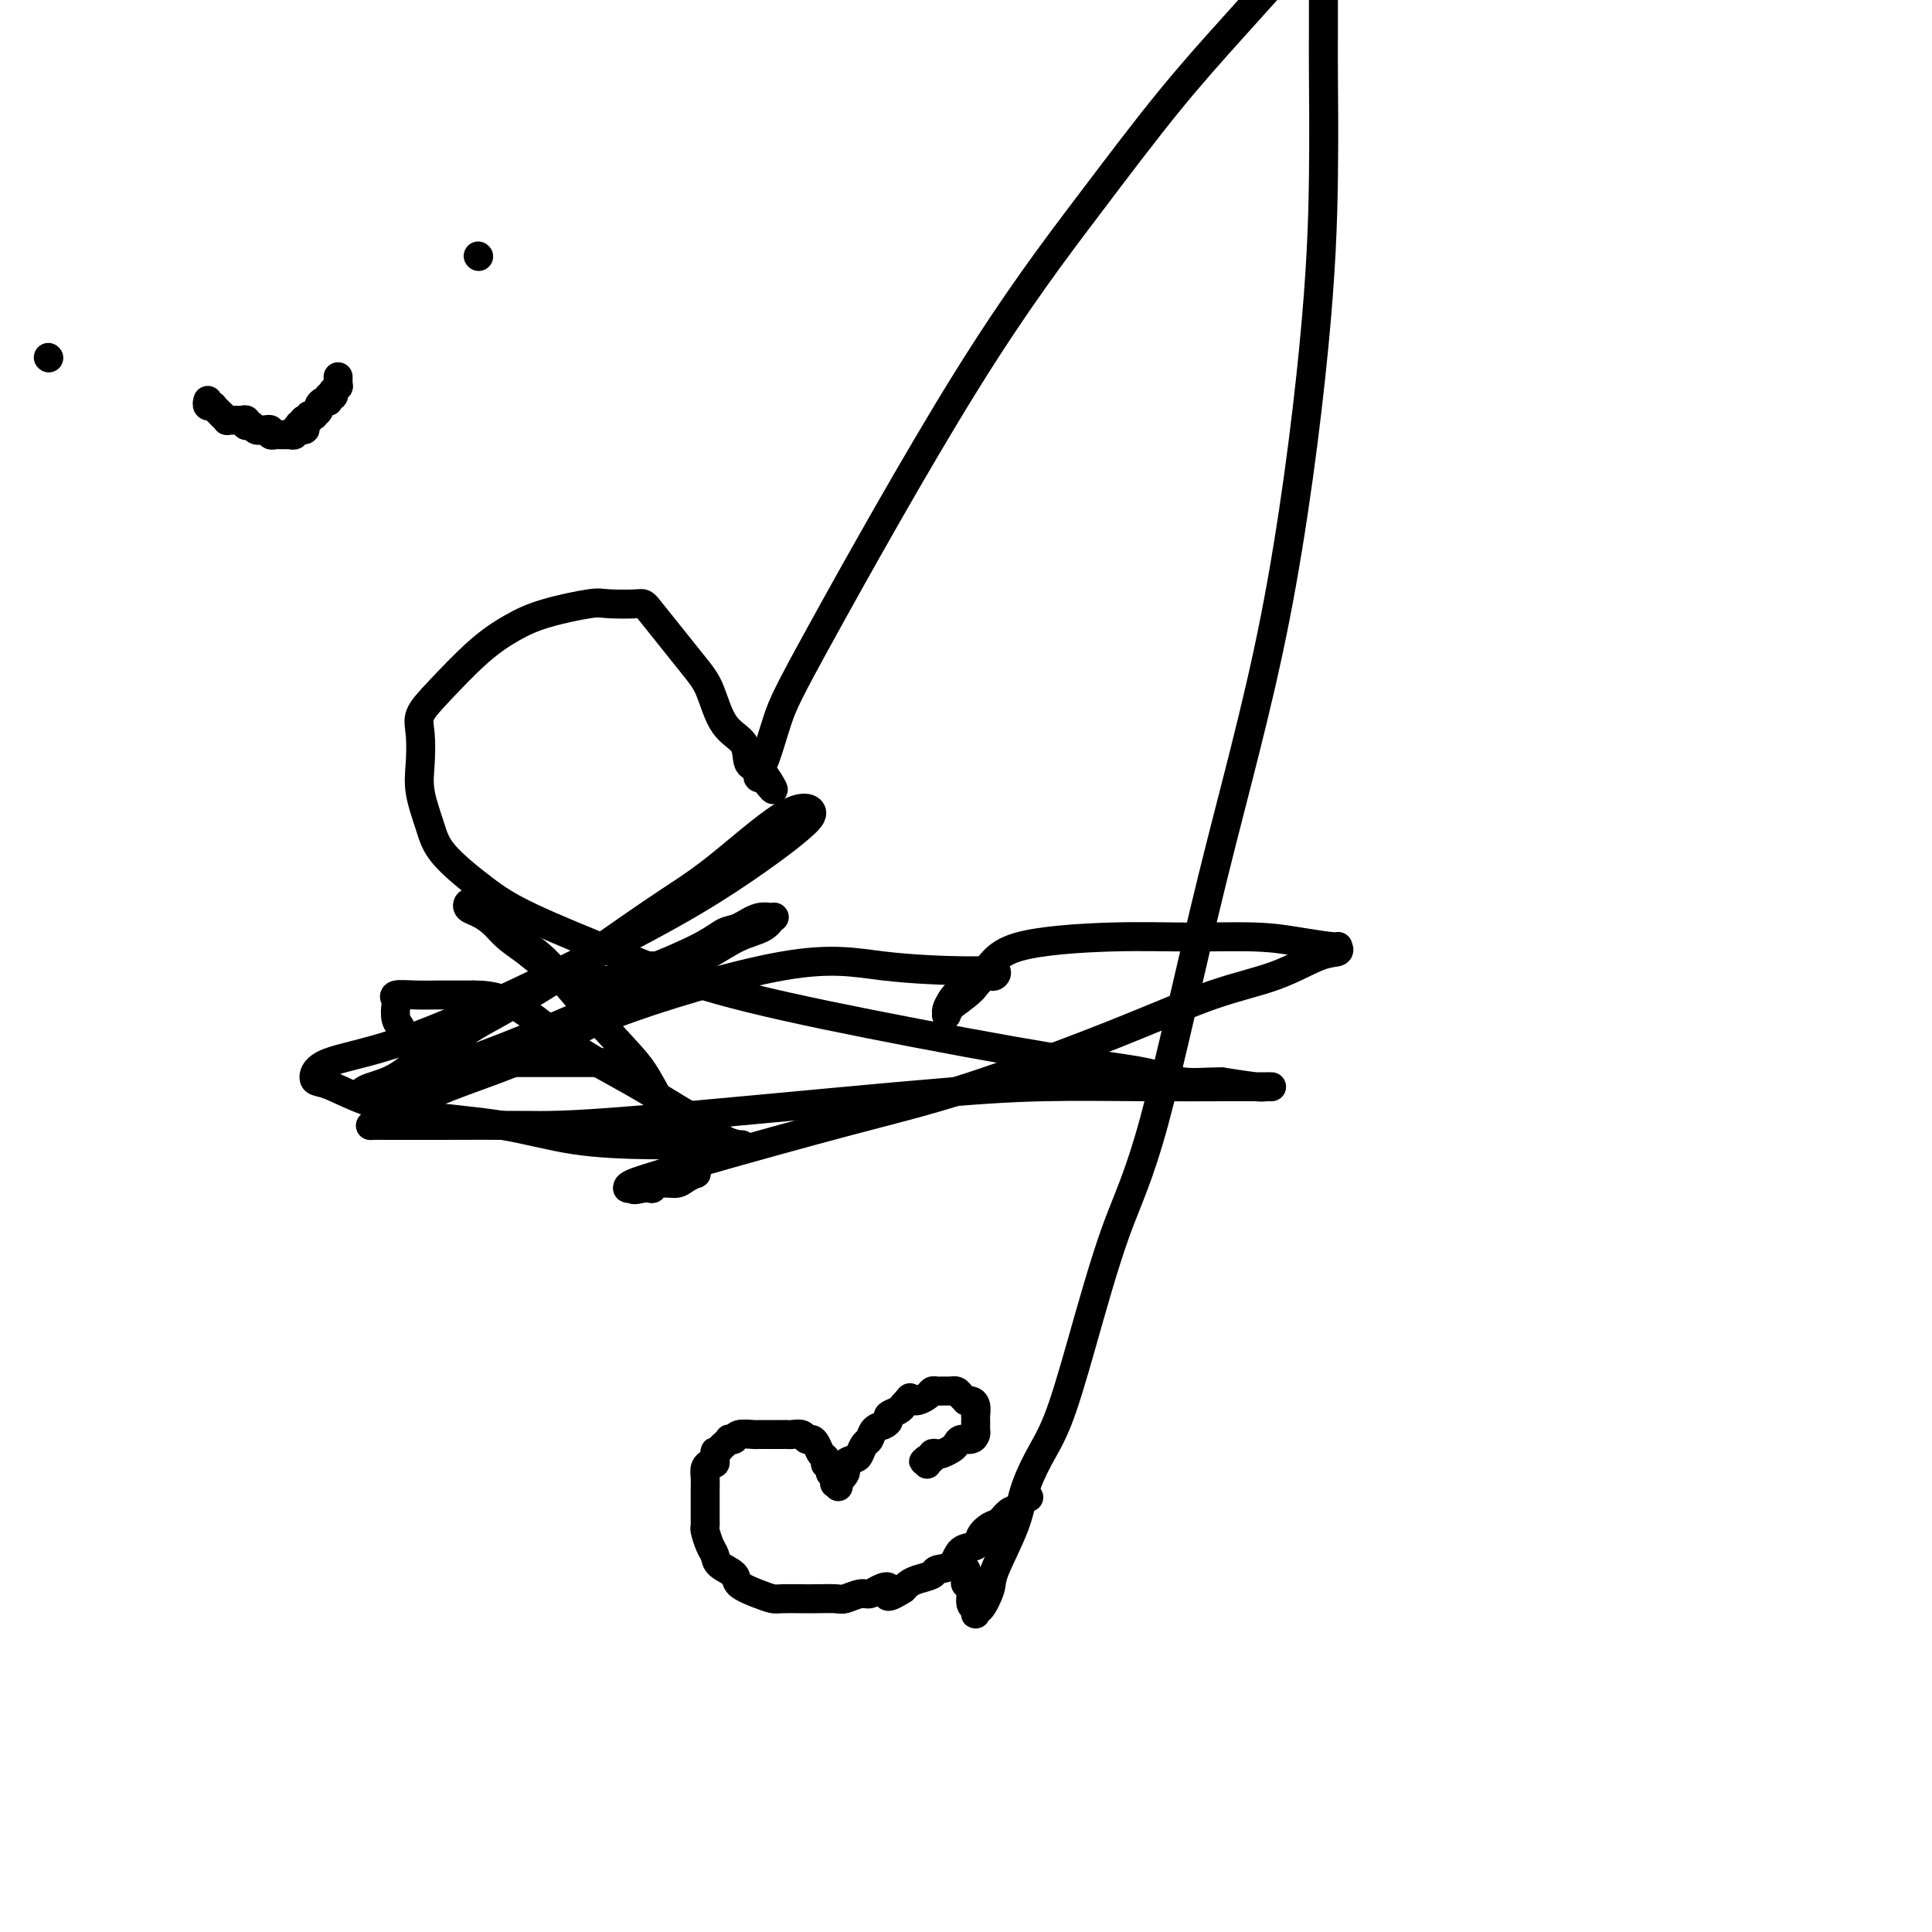 <svg viewBox='0 0 400 400' version='1.1' xmlns='http://www.w3.org/2000/svg' xmlns:xlink='http://www.w3.org/1999/xlink'><g fill='none' stroke='#000000' stroke-width='6' stroke-linecap='round' stroke-linejoin='round'><path d='M127,220c-0.129,0.000 -0.259,0.000 -1,0c-0.741,-0.000 -2.094,-0.000 -4,0c-1.906,0.000 -4.365,0.001 -7,0c-2.635,-0.001 -5.445,-0.002 -8,0c-2.555,0.002 -4.854,0.009 -7,0c-2.146,-0.009 -4.138,-0.033 -6,0c-1.862,0.033 -3.594,0.122 -5,0c-1.406,-0.122 -2.486,-0.454 -3,-1c-0.514,-0.546 -0.464,-1.306 -1,-2c-0.536,-0.694 -1.660,-1.323 -2,-2c-0.340,-0.677 0.102,-1.400 0,-2c-0.102,-0.600 -0.748,-1.075 -1,-2c-0.252,-0.925 -0.110,-2.300 0,-3c0.110,-0.700 0.190,-0.723 0,-1c-0.190,-0.277 -0.649,-0.806 0,-1c0.649,-0.194 2.405,-0.052 4,0c1.595,0.052 3.027,0.015 5,0c1.973,-0.015 4.486,-0.007 7,0'/><path d='M98,206c4.229,-0.025 6.802,0.912 10,3c3.198,2.088 7.023,5.326 11,8c3.977,2.674 8.107,4.783 12,7c3.893,2.217 7.549,4.541 10,6c2.451,1.459 3.696,2.051 5,3c1.304,0.949 2.667,2.254 4,3c1.333,0.746 2.637,0.932 3,1c0.363,0.068 -0.213,0.017 0,0c0.213,-0.017 1.216,-0.000 0,0c-1.216,0.000 -4.652,-0.015 -8,0c-3.348,0.015 -6.609,0.062 -11,0c-4.391,-0.062 -9.911,-0.234 -15,-1c-5.089,-0.766 -9.748,-2.128 -15,-3c-5.252,-0.872 -11.096,-1.254 -16,-2c-4.904,-0.746 -8.867,-1.855 -12,-3c-3.133,-1.145 -5.435,-2.325 -7,-3c-1.565,-0.675 -2.393,-0.844 -3,-1c-0.607,-0.156 -0.995,-0.299 -1,-1c-0.005,-0.701 0.371,-1.959 3,-3c2.629,-1.041 7.511,-1.864 14,-4c6.489,-2.136 14.584,-5.586 24,-10c9.416,-4.414 20.151,-9.791 28,-14c7.849,-4.209 12.810,-7.249 17,-10c4.190,-2.751 7.608,-5.213 10,-7c2.392,-1.787 3.757,-2.898 5,-4c1.243,-1.102 2.363,-2.195 2,-3c-0.363,-0.805 -2.211,-1.321 -6,1c-3.789,2.321 -9.521,7.478 -14,11c-4.479,3.522 -7.706,5.410 -13,9c-5.294,3.590 -12.655,8.883 -19,13c-6.345,4.117 -11.672,7.059 -17,10'/><path d='M99,212c-13.450,8.466 -12.575,7.631 -13,8c-0.425,0.369 -2.151,1.941 -4,3c-1.849,1.059 -3.820,1.606 -5,2c-1.180,0.394 -1.567,0.637 -2,1c-0.433,0.363 -0.912,0.846 -1,1c-0.088,0.154 0.216,-0.022 1,0c0.784,0.022 2.049,0.241 3,0c0.951,-0.241 1.589,-0.941 4,-2c2.411,-1.059 6.594,-2.476 11,-4c4.406,-1.524 9.036,-3.156 16,-6c6.964,-2.844 16.261,-6.899 23,-10c6.739,-3.101 10.918,-5.247 14,-7c3.082,-1.753 5.067,-3.113 7,-4c1.933,-0.887 3.815,-1.303 5,-2c1.185,-0.697 1.671,-1.677 2,-2c0.329,-0.323 0.499,0.012 0,0c-0.499,-0.012 -1.666,-0.370 -3,0c-1.334,0.370 -2.833,1.467 -4,2c-1.167,0.533 -2.002,0.503 -3,1c-0.998,0.497 -2.161,1.520 -5,3c-2.839,1.480 -7.355,3.416 -9,4c-1.645,0.584 -0.419,-0.183 -1,0c-0.581,0.183 -2.971,1.317 -5,2c-2.029,0.683 -3.699,0.915 -5,1c-1.301,0.085 -2.235,0.023 -3,0c-0.765,-0.023 -1.361,-0.007 -2,0c-0.639,0.007 -1.319,0.003 -2,0'/><path d='M118,203c-2.090,0.201 -1.314,0.202 -1,0c0.314,-0.202 0.166,-0.609 0,-1c-0.166,-0.391 -0.351,-0.766 -1,-1c-0.649,-0.234 -1.763,-0.329 -3,-1c-1.237,-0.671 -2.598,-1.920 -4,-3c-1.402,-1.080 -2.846,-1.992 -4,-3c-1.154,-1.008 -2.019,-2.113 -3,-3c-0.981,-0.887 -2.078,-1.554 -3,-2c-0.922,-0.446 -1.668,-0.669 -2,-1c-0.332,-0.331 -0.251,-0.771 0,-1c0.251,-0.229 0.673,-0.249 1,0c0.327,0.249 0.560,0.766 1,1c0.440,0.234 1.087,0.183 2,1c0.913,0.817 2.093,2.500 4,4c1.907,1.500 4.542,2.815 7,5c2.458,2.185 4.738,5.238 8,9c3.262,3.762 7.505,8.231 10,11c2.495,2.769 3.243,3.837 5,7c1.757,3.163 4.523,8.419 6,11c1.477,2.581 1.663,2.485 2,3c0.337,0.515 0.824,1.640 1,2c0.176,0.360 0.041,-0.044 0,0c-0.041,0.044 0.012,0.538 0,1c-0.012,0.462 -0.089,0.893 0,1c0.089,0.107 0.345,-0.111 0,0c-0.345,0.111 -1.292,0.552 -2,1c-0.708,0.448 -1.176,0.905 -2,1c-0.824,0.095 -2.004,-0.170 -3,0c-0.996,0.170 -1.807,0.777 -2,1c-0.193,0.223 0.230,0.064 0,0c-0.230,-0.064 -1.115,-0.032 -2,0'/><path d='M133,246c-2.171,0.619 -2.098,0.166 -2,0c0.098,-0.166 0.223,-0.044 0,0c-0.223,0.044 -0.793,0.010 -1,0c-0.207,-0.010 -0.050,0.005 0,0c0.050,-0.005 -0.005,-0.030 0,0c0.005,0.030 0.071,0.116 0,0c-0.071,-0.116 -0.278,-0.433 1,-1c1.278,-0.567 4.041,-1.384 6,-2c1.959,-0.616 3.113,-1.032 10,-3c6.887,-1.968 19.507,-5.487 29,-8c9.493,-2.513 15.858,-4.018 25,-7c9.142,-2.982 21.060,-7.439 30,-11c8.940,-3.561 14.903,-6.226 20,-8c5.097,-1.774 9.329,-2.657 13,-4c3.671,-1.343 6.781,-3.147 9,-4c2.219,-0.853 3.546,-0.754 4,-1c0.454,-0.246 0.035,-0.836 0,-1c-0.035,-0.164 0.313,0.099 -1,0c-1.313,-0.099 -4.287,-0.559 -7,-1c-2.713,-0.441 -5.164,-0.863 -9,-1c-3.836,-0.137 -9.055,0.012 -14,0c-4.945,-0.012 -9.615,-0.183 -16,0c-6.385,0.183 -14.485,0.721 -19,2c-4.515,1.279 -5.444,3.299 -7,5c-1.556,1.701 -3.738,3.084 -5,4c-1.262,0.916 -1.603,1.364 -2,2c-0.397,0.636 -0.849,1.459 -1,2c-0.151,0.541 -0.002,0.799 0,1c0.002,0.201 -0.142,0.343 0,0c0.142,-0.343 0.571,-1.172 1,-2'/><path d='M197,208c-1.579,1.493 1.475,-0.776 3,-2c1.525,-1.224 1.521,-1.404 2,-2c0.479,-0.596 1.440,-1.609 2,-2c0.560,-0.391 0.719,-0.159 1,0c0.281,0.159 0.684,0.244 1,0c0.316,-0.244 0.543,-0.819 0,-1c-0.543,-0.181 -1.858,0.031 -6,0c-4.142,-0.031 -11.111,-0.304 -17,-1c-5.889,-0.696 -10.698,-1.814 -21,0c-10.302,1.814 -26.098,6.559 -35,10c-8.902,3.441 -10.910,5.577 -16,8c-5.090,2.423 -13.261,5.133 -18,7c-4.739,1.867 -6.045,2.893 -8,4c-1.955,1.107 -4.559,2.297 -6,3c-1.441,0.703 -1.719,0.921 -2,1c-0.281,0.079 -0.565,0.021 0,0c0.565,-0.021 1.978,-0.005 3,0c1.022,0.005 1.652,-0.001 3,0c1.348,0.001 3.413,0.011 8,0c4.587,-0.011 11.694,-0.041 17,0c5.306,0.041 8.810,0.155 23,-1c14.190,-1.155 39.064,-3.577 55,-5c15.936,-1.423 22.932,-1.845 30,-2c7.068,-0.155 14.206,-0.041 21,0c6.794,0.041 13.243,0.011 17,0c3.757,-0.011 4.822,-0.002 6,0c1.178,0.002 2.467,-0.002 3,0c0.533,0.002 0.308,0.011 0,0c-0.308,-0.011 -0.698,-0.041 -1,0c-0.302,0.041 -0.515,0.155 -2,0c-1.485,-0.155 -4.243,-0.577 -7,-1'/><path d='M253,224c-3.048,-0.058 -5.669,0.296 -8,0c-2.331,-0.296 -4.373,-1.244 -8,-2c-3.627,-0.756 -8.838,-1.321 -19,-3c-10.162,-1.679 -25.274,-4.473 -38,-7c-12.726,-2.527 -23.066,-4.786 -31,-7c-7.934,-2.214 -13.462,-4.382 -20,-7c-6.538,-2.618 -14.085,-5.686 -19,-8c-4.915,-2.314 -7.198,-3.873 -10,-6c-2.802,-2.127 -6.123,-4.820 -8,-7c-1.877,-2.180 -2.309,-3.846 -3,-6c-0.691,-2.154 -1.641,-4.796 -2,-7c-0.359,-2.204 -0.128,-3.972 0,-6c0.128,-2.028 0.154,-4.318 0,-6c-0.154,-1.682 -0.486,-2.758 0,-4c0.486,-1.242 1.790,-2.652 4,-5c2.210,-2.348 5.326,-5.634 8,-8c2.674,-2.366 4.906,-3.810 7,-5c2.094,-1.190 4.050,-2.124 7,-3c2.950,-0.876 6.894,-1.694 9,-2c2.106,-0.306 2.374,-0.101 4,0c1.626,0.101 4.611,0.099 6,0c1.389,-0.099 1.182,-0.296 3,2c1.818,2.296 5.662,7.085 8,10c2.338,2.915 3.170,3.957 4,6c0.830,2.043 1.659,5.086 3,7c1.341,1.914 3.196,2.699 4,4c0.804,1.301 0.558,3.119 1,4c0.442,0.881 1.572,0.824 2,1c0.428,0.176 0.154,0.586 0,1c-0.154,0.414 -0.187,0.833 0,1c0.187,0.167 0.593,0.084 1,0'/><path d='M158,161c4.060,5.345 1.211,0.708 0,-1c-1.211,-1.708 -0.782,-0.487 0,-2c0.782,-1.513 1.918,-5.759 3,-9c1.082,-3.241 2.110,-5.476 9,-18c6.890,-12.524 19.642,-35.337 30,-52c10.358,-16.663 18.323,-27.178 25,-36c6.677,-8.822 12.067,-15.952 17,-22c4.933,-6.048 9.409,-11.014 13,-15c3.591,-3.986 6.295,-6.993 9,-10'/><path d='M274,0c-0.001,-0.679 -0.003,-1.357 0,0c0.003,1.357 0.009,4.751 0,7c-0.009,2.249 -0.034,3.353 0,8c0.034,4.647 0.125,12.838 0,22c-0.125,9.162 -0.467,19.293 -2,35c-1.533,15.707 -4.258,36.988 -8,56c-3.742,19.012 -8.503,35.756 -13,54c-4.497,18.244 -8.730,37.987 -12,50c-3.270,12.013 -5.576,16.294 -8,23c-2.424,6.706 -4.965,15.836 -7,23c-2.035,7.164 -3.565,12.364 -5,16c-1.435,3.636 -2.775,5.710 -4,8c-1.225,2.290 -2.335,4.797 -3,7c-0.665,2.203 -0.886,4.102 -2,7c-1.114,2.898 -3.122,6.794 -4,9c-0.878,2.206 -0.628,2.722 -1,4c-0.372,1.278 -1.367,3.320 -2,4c-0.633,0.680 -0.906,-0.001 -1,0c-0.094,0.001 -0.010,0.683 0,1c0.010,0.317 -0.054,0.267 0,0c0.054,-0.267 0.224,-0.753 0,-1c-0.224,-0.247 -0.844,-0.256 -1,-1c-0.156,-0.744 0.150,-2.223 0,-3c-0.150,-0.777 -0.758,-0.853 -1,-1c-0.242,-0.147 -0.117,-0.365 0,-1c0.117,-0.635 0.228,-1.686 0,-2c-0.228,-0.314 -0.793,0.108 -1,0c-0.207,-0.108 -0.055,-0.747 0,-1c0.055,-0.253 0.015,-0.119 0,0c-0.015,0.119 -0.004,0.224 0,0c0.004,-0.224 0.001,-0.778 0,-1c-0.001,-0.222 -0.001,-0.111 0,0'/><path d='M199,323c-0.622,-1.778 -0.178,-1.222 0,-1c0.178,0.222 0.089,0.111 0,0'/><path d='M213,310c-0.357,-0.211 -0.714,-0.422 -1,0c-0.286,0.422 -0.501,1.478 -1,2c-0.499,0.522 -1.284,0.511 -2,1c-0.716,0.489 -1.365,1.477 -2,2c-0.635,0.523 -1.257,0.582 -2,1c-0.743,0.418 -1.608,1.197 -2,2c-0.392,0.803 -0.313,1.630 -1,2c-0.687,0.370 -2.141,0.284 -3,1c-0.859,0.716 -1.123,2.233 -2,3c-0.877,0.767 -2.368,0.783 -3,1c-0.632,0.217 -0.407,0.636 -1,1c-0.593,0.364 -2.006,0.675 -3,1c-0.994,0.325 -1.570,0.664 -2,1c-0.430,0.336 -0.715,0.668 -1,1'/><path d='M187,329c-4.607,2.957 -3.126,0.849 -3,0c0.126,-0.849 -1.105,-0.438 -2,0c-0.895,0.438 -1.454,0.902 -2,1c-0.546,0.098 -1.078,-0.170 -2,0c-0.922,0.170 -2.232,0.777 -3,1c-0.768,0.223 -0.992,0.060 -2,0c-1.008,-0.060 -2.799,-0.018 -4,0c-1.201,0.018 -1.811,0.013 -3,0c-1.189,-0.013 -2.957,-0.034 -4,0c-1.043,0.034 -1.362,0.122 -2,0c-0.638,-0.122 -1.596,-0.456 -3,-1c-1.404,-0.544 -3.255,-1.299 -4,-2c-0.745,-0.701 -0.386,-1.347 -1,-2c-0.614,-0.653 -2.203,-1.313 -3,-2c-0.797,-0.687 -0.802,-1.403 -1,-2c-0.198,-0.597 -0.589,-1.077 -1,-2c-0.411,-0.923 -0.842,-2.289 -1,-3c-0.158,-0.711 -0.042,-0.768 0,-1c0.042,-0.232 0.011,-0.641 0,-1c-0.011,-0.359 -0.003,-0.669 0,-1c0.003,-0.331 0.001,-0.684 0,-1c-0.001,-0.316 -0.000,-0.595 0,-1c0.000,-0.405 0.000,-0.938 0,-1c-0.000,-0.062 -0.001,0.345 0,0c0.001,-0.345 0.003,-1.441 0,-2c-0.003,-0.559 -0.011,-0.580 0,-1c0.011,-0.420 0.042,-1.240 0,-2c-0.042,-0.760 -0.155,-1.462 0,-2c0.155,-0.538 0.580,-0.914 1,-1c0.420,-0.086 0.834,0.118 1,0c0.166,-0.118 0.083,-0.559 0,-1'/><path d='M148,302c0.260,-2.498 -0.089,-1.244 0,-1c0.089,0.244 0.616,-0.522 1,-1c0.384,-0.478 0.626,-0.668 1,-1c0.374,-0.332 0.881,-0.807 1,-1c0.119,-0.193 -0.151,-0.104 0,0c0.151,0.104 0.722,0.224 1,0c0.278,-0.224 0.262,-0.792 1,-1c0.738,-0.208 2.229,-0.056 3,0c0.771,0.056 0.823,0.015 1,0c0.177,-0.015 0.480,-0.004 1,0c0.520,0.004 1.256,-0.000 2,0c0.744,0.000 1.495,0.004 2,0c0.505,-0.004 0.765,-0.016 1,0c0.235,0.016 0.444,0.059 1,0c0.556,-0.059 1.458,-0.219 2,0c0.542,0.219 0.723,0.818 1,1c0.277,0.182 0.649,-0.053 1,0c0.351,0.053 0.682,0.393 1,1c0.318,0.607 0.625,1.482 1,2c0.375,0.518 0.818,0.678 1,1c0.182,0.322 0.101,0.804 0,1c-0.101,0.196 -0.223,0.104 0,0c0.223,-0.104 0.792,-0.220 1,0c0.208,0.220 0.055,0.776 0,1c-0.055,0.224 -0.011,0.117 0,0c0.011,-0.117 -0.011,-0.242 0,0c0.011,0.242 0.055,0.852 0,1c-0.055,0.148 -0.211,-0.167 0,0c0.211,0.167 0.788,0.814 1,1c0.212,0.186 0.061,-0.090 0,0c-0.061,0.090 -0.030,0.545 0,1'/><path d='M173,307c1.089,1.556 0.311,0.444 0,0c-0.311,-0.444 -0.156,-0.222 0,0'/><path d='M173,307c0.065,-0.046 0.129,-0.093 0,0c-0.129,0.093 -0.452,0.324 0,0c0.452,-0.324 1.679,-1.204 2,-2c0.321,-0.796 -0.265,-1.508 0,-2c0.265,-0.492 1.379,-0.766 2,-1c0.621,-0.234 0.747,-0.430 1,-1c0.253,-0.570 0.632,-1.515 1,-2c0.368,-0.485 0.724,-0.511 1,-1c0.276,-0.489 0.473,-1.440 1,-2c0.527,-0.560 1.384,-0.727 2,-1c0.616,-0.273 0.990,-0.650 1,-1c0.010,-0.350 -0.343,-0.671 0,-1c0.343,-0.329 1.384,-0.665 2,-1c0.616,-0.335 0.808,-0.667 1,-1'/><path d='M187,291c2.340,-2.699 1.190,-1.445 1,-1c-0.190,0.445 0.579,0.081 1,0c0.421,-0.081 0.493,0.122 1,0c0.507,-0.122 1.450,-0.569 2,-1c0.550,-0.431 0.707,-0.847 1,-1c0.293,-0.153 0.723,-0.042 1,0c0.277,0.042 0.403,0.014 1,0c0.597,-0.014 1.667,-0.014 2,0c0.333,0.014 -0.069,0.042 0,0c0.069,-0.042 0.610,-0.155 1,0c0.390,0.155 0.630,0.579 1,1c0.370,0.421 0.870,0.838 1,1c0.130,0.162 -0.109,0.067 0,0c0.109,-0.067 0.565,-0.106 1,0c0.435,0.106 0.849,0.357 1,1c0.151,0.643 0.040,1.678 0,2c-0.040,0.322 -0.010,-0.069 0,0c0.010,0.069 0.001,0.597 0,1c-0.001,0.403 0.007,0.682 0,1c-0.007,0.318 -0.030,0.677 0,1c0.030,0.323 0.111,0.611 0,1c-0.111,0.389 -0.415,0.878 -1,1c-0.585,0.122 -1.452,-0.125 -2,0c-0.548,0.125 -0.778,0.621 -1,1c-0.222,0.379 -0.437,0.641 -1,1c-0.563,0.359 -1.474,0.814 -2,1c-0.526,0.186 -0.667,0.101 -1,0c-0.333,-0.101 -0.859,-0.220 -1,0c-0.141,0.220 0.103,0.777 0,1c-0.103,0.223 -0.551,0.111 -1,0'/><path d='M192,302c-1.547,1.332 -0.415,0.161 0,0c0.415,-0.161 0.111,0.689 0,1c-0.111,0.311 -0.030,0.084 0,0c0.030,-0.084 0.009,-0.024 0,0c-0.009,0.024 -0.004,0.012 0,0'/><path d='M10,74c0.000,0.000 0.100,0.100 0.1,0.1'/><path d='M99,53c0.000,0.000 0.100,0.100 0.1,0.1'/><path d='M43,83c-0.008,0.030 -0.016,0.061 0,0c0.016,-0.061 0.056,-0.213 0,0c-0.056,0.213 -0.207,0.793 0,1c0.207,0.207 0.774,0.042 1,0c0.226,-0.042 0.112,0.040 0,0c-0.112,-0.040 -0.223,-0.203 0,0c0.223,0.203 0.778,0.773 1,1c0.222,0.227 0.111,0.112 0,0c-0.111,-0.112 -0.222,-0.223 0,0c0.222,0.223 0.778,0.778 1,1c0.222,0.222 0.111,0.111 0,0'/><path d='M46,86c0.482,0.480 0.186,0.181 0,0c-0.186,-0.181 -0.261,-0.245 0,0c0.261,0.245 0.859,0.798 1,1c0.141,0.202 -0.173,0.054 0,0c0.173,-0.054 0.834,-0.014 1,0c0.166,0.014 -0.162,0.003 0,0c0.162,-0.003 0.814,0.003 1,0c0.186,-0.003 -0.095,-0.015 0,0c0.095,0.015 0.564,0.055 1,0c0.436,-0.055 0.837,-0.207 1,0c0.163,0.207 0.086,0.773 0,1c-0.086,0.227 -0.182,0.113 0,0c0.182,-0.113 0.641,-0.227 1,0c0.359,0.227 0.617,0.793 1,1c0.383,0.207 0.891,0.054 1,0c0.109,-0.054 -0.182,-0.011 0,0c0.182,0.011 0.837,-0.011 1,0c0.163,0.011 -0.167,0.056 0,0c0.167,-0.056 0.832,-0.211 1,0c0.168,0.211 -0.161,0.789 0,1c0.161,0.211 0.813,0.057 1,0c0.187,-0.057 -0.090,-0.015 0,0c0.090,0.015 0.546,0.004 1,0c0.454,-0.004 0.905,-0.001 1,0c0.095,0.001 -0.167,0.001 0,0c0.167,-0.001 0.762,-0.004 1,0c0.238,0.004 0.119,0.015 0,0c-0.119,-0.015 -0.238,-0.056 0,0c0.238,0.056 0.833,0.207 1,0c0.167,-0.207 -0.095,-0.774 0,-1c0.095,-0.226 0.548,-0.113 1,0'/><path d='M62,89c2.416,0.222 0.455,-0.724 0,-1c-0.455,-0.276 0.595,0.119 1,0c0.405,-0.119 0.165,-0.750 0,-1c-0.165,-0.250 -0.256,-0.119 0,0c0.256,0.119 0.857,0.225 1,0c0.143,-0.225 -0.173,-0.781 0,-1c0.173,-0.219 0.834,-0.101 1,0c0.166,0.101 -0.162,0.185 0,0c0.162,-0.185 0.814,-0.638 1,-1c0.186,-0.362 -0.093,-0.632 0,-1c0.093,-0.368 0.560,-0.835 1,-1c0.440,-0.165 0.854,-0.029 1,0c0.146,0.029 0.025,-0.049 0,0c-0.025,0.049 0.045,0.224 0,0c-0.045,-0.224 -0.204,-0.849 0,-1c0.204,-0.151 0.773,0.171 1,0c0.227,-0.171 0.113,-0.834 0,-1c-0.113,-0.166 -0.227,0.166 0,0c0.227,-0.166 0.793,-0.829 1,-1c0.207,-0.171 0.056,0.150 0,0c-0.056,-0.150 -0.015,-0.771 0,-1c0.015,-0.229 0.004,-0.065 0,0c-0.004,0.065 -0.001,0.031 0,0c0.001,-0.031 0.000,-0.060 0,0c-0.000,0.060 -0.000,0.208 0,0c0.000,-0.208 0.000,-0.774 0,-1c-0.000,-0.226 -0.000,-0.113 0,0'/></g>
</svg>